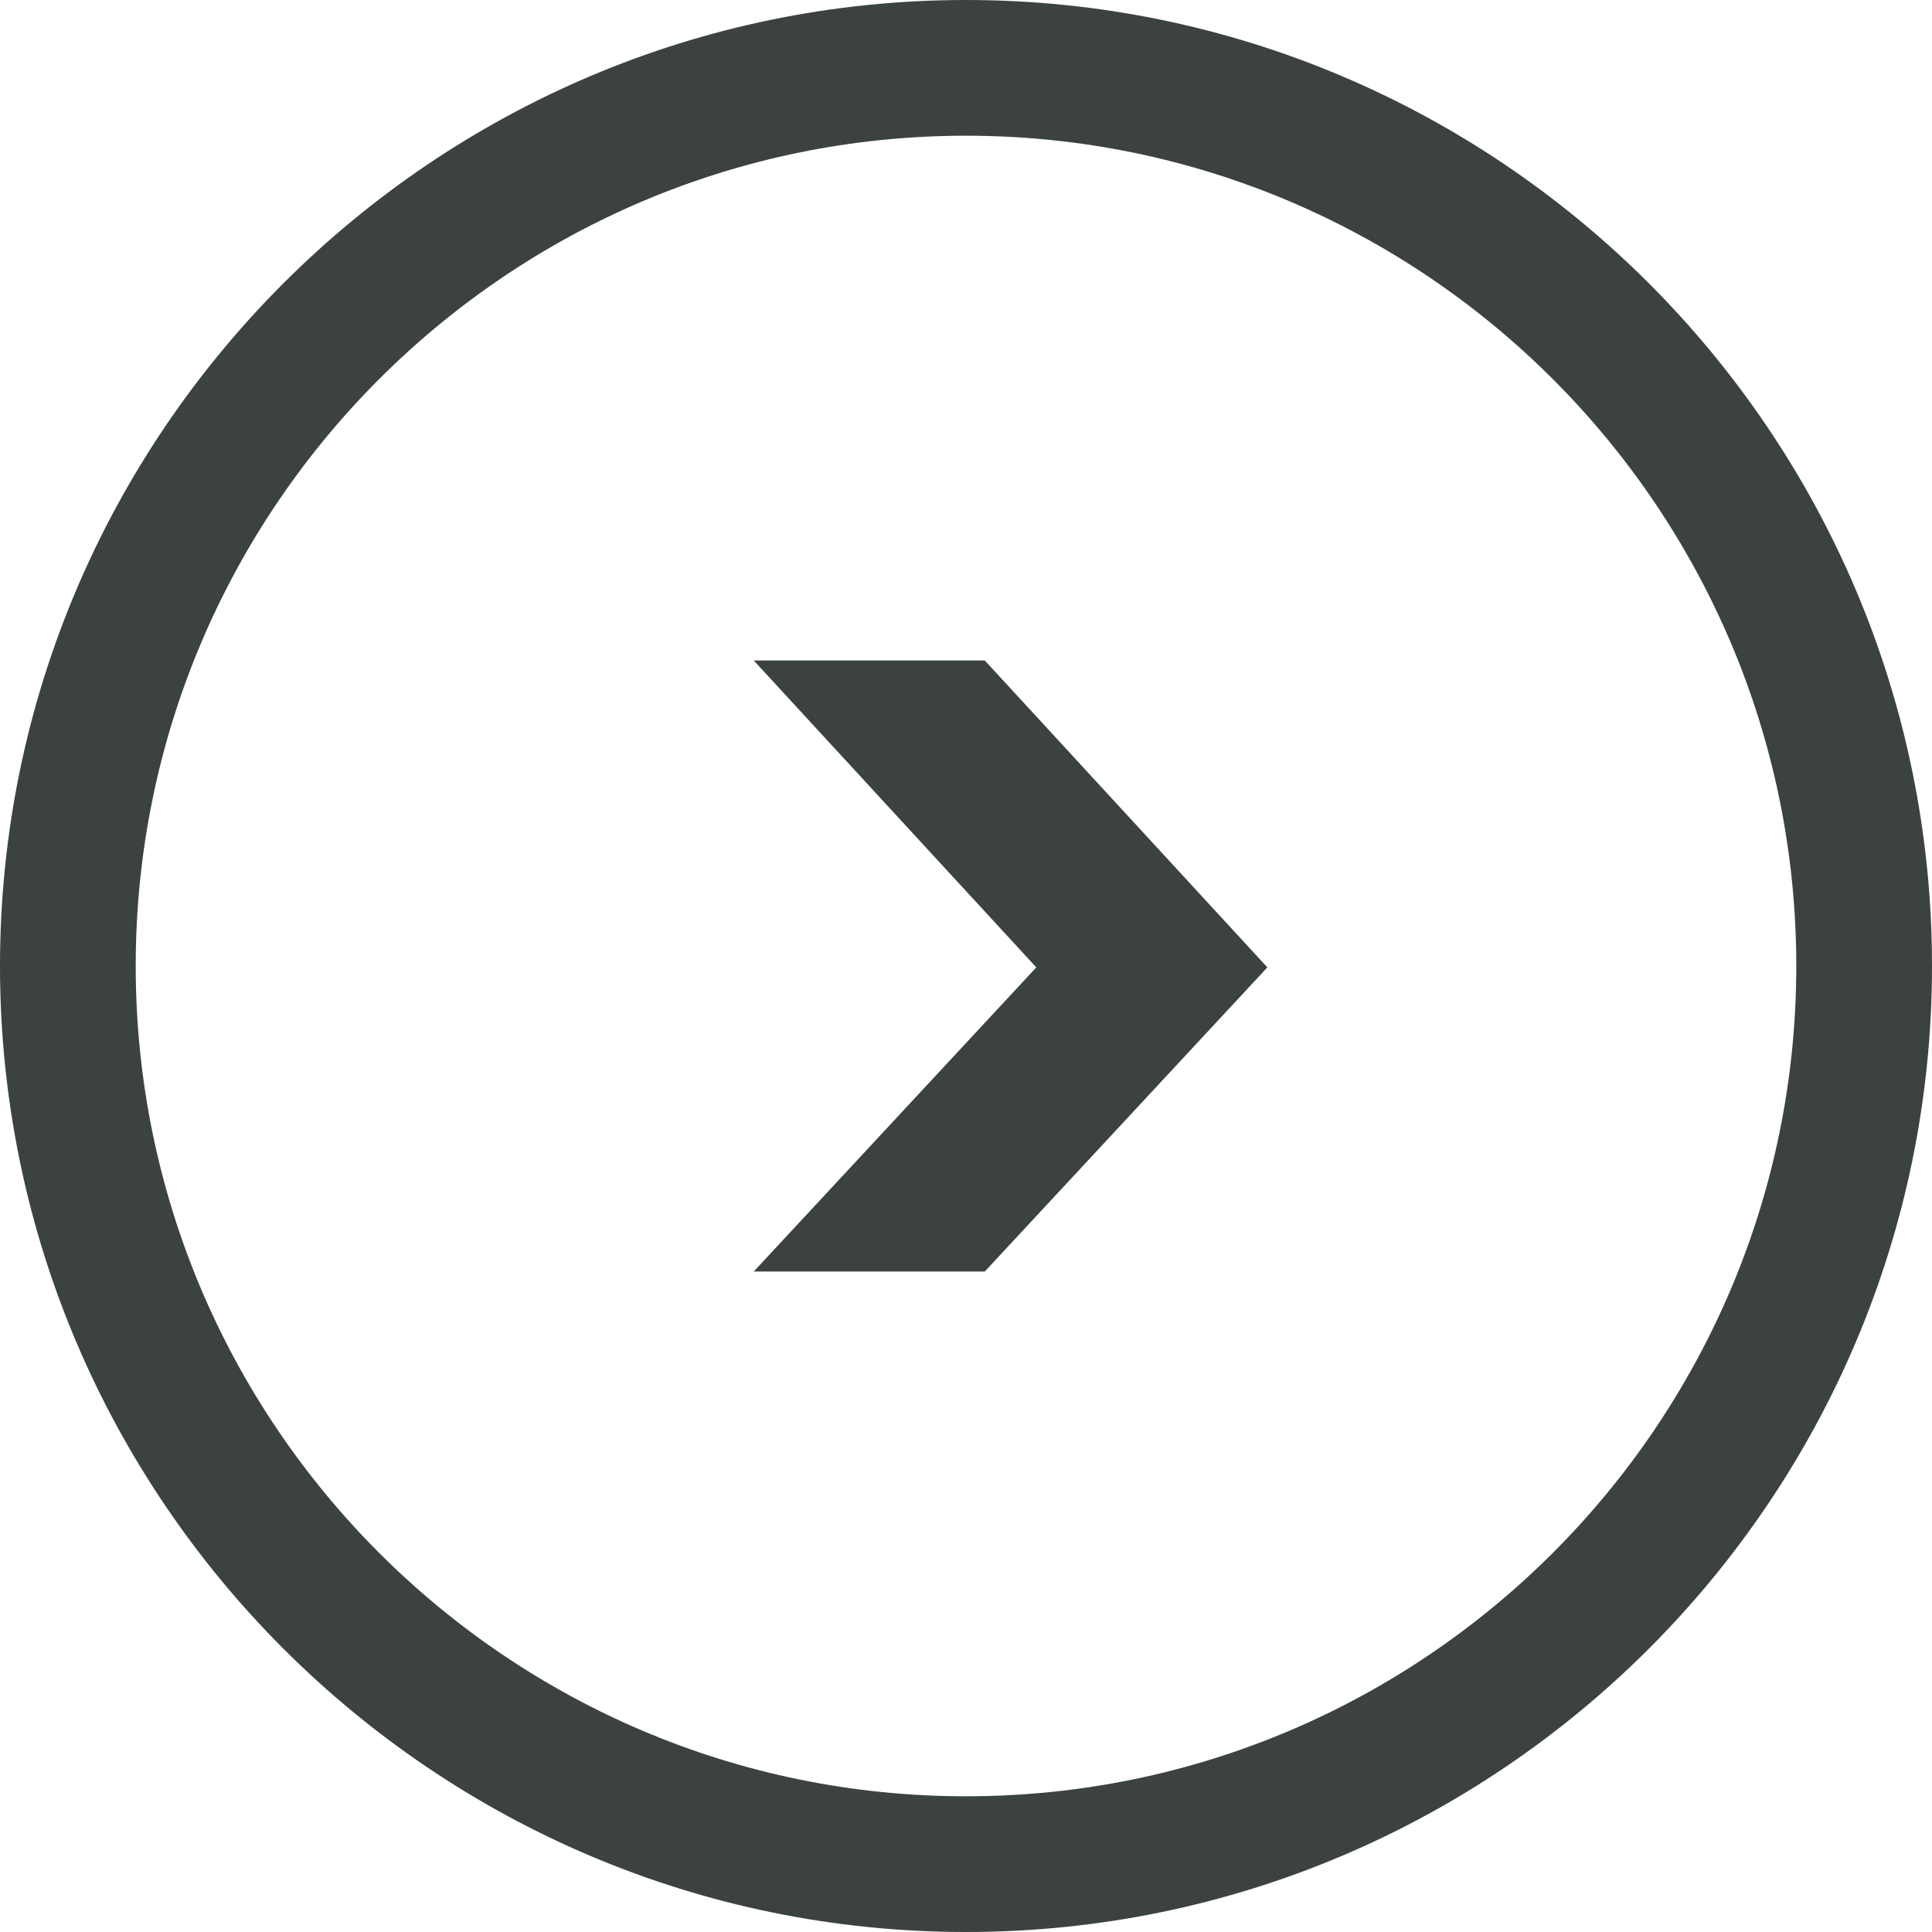 <?xml version="1.0" encoding="UTF-8" standalone="no"?><svg xmlns="http://www.w3.org/2000/svg" xmlns:xlink="http://www.w3.org/1999/xlink" fill="#000000" height="277.6" preserveAspectRatio="xMidYMid meet" version="1" viewBox="5.2 5.2 277.6 277.6" width="277.6" zoomAndPan="magnify"><g id="change1_1"><path d="M144,282.8C67.5,282.8,5.2,220.5,5.2,144S67.5,5.2,144,5.2c76.5,0,138.8,62.2,138.8,138.8 S220.5,282.8,144,282.8z M144,24.7C78.2,24.7,24.7,78.2,24.7,144S78.2,263.3,144,263.3c65.8,0,119.3-53.5,119.3-119.3 S209.8,24.7,144,24.7z" fill="#3c4240"/></g><g id="change2_1"><path d="M113.5,100.1h33.2l40.6,44.1l-40.6,43.7h-33.2l40.6-43.7L113.5,100.1z" fill="#3c4240"/></g></svg>